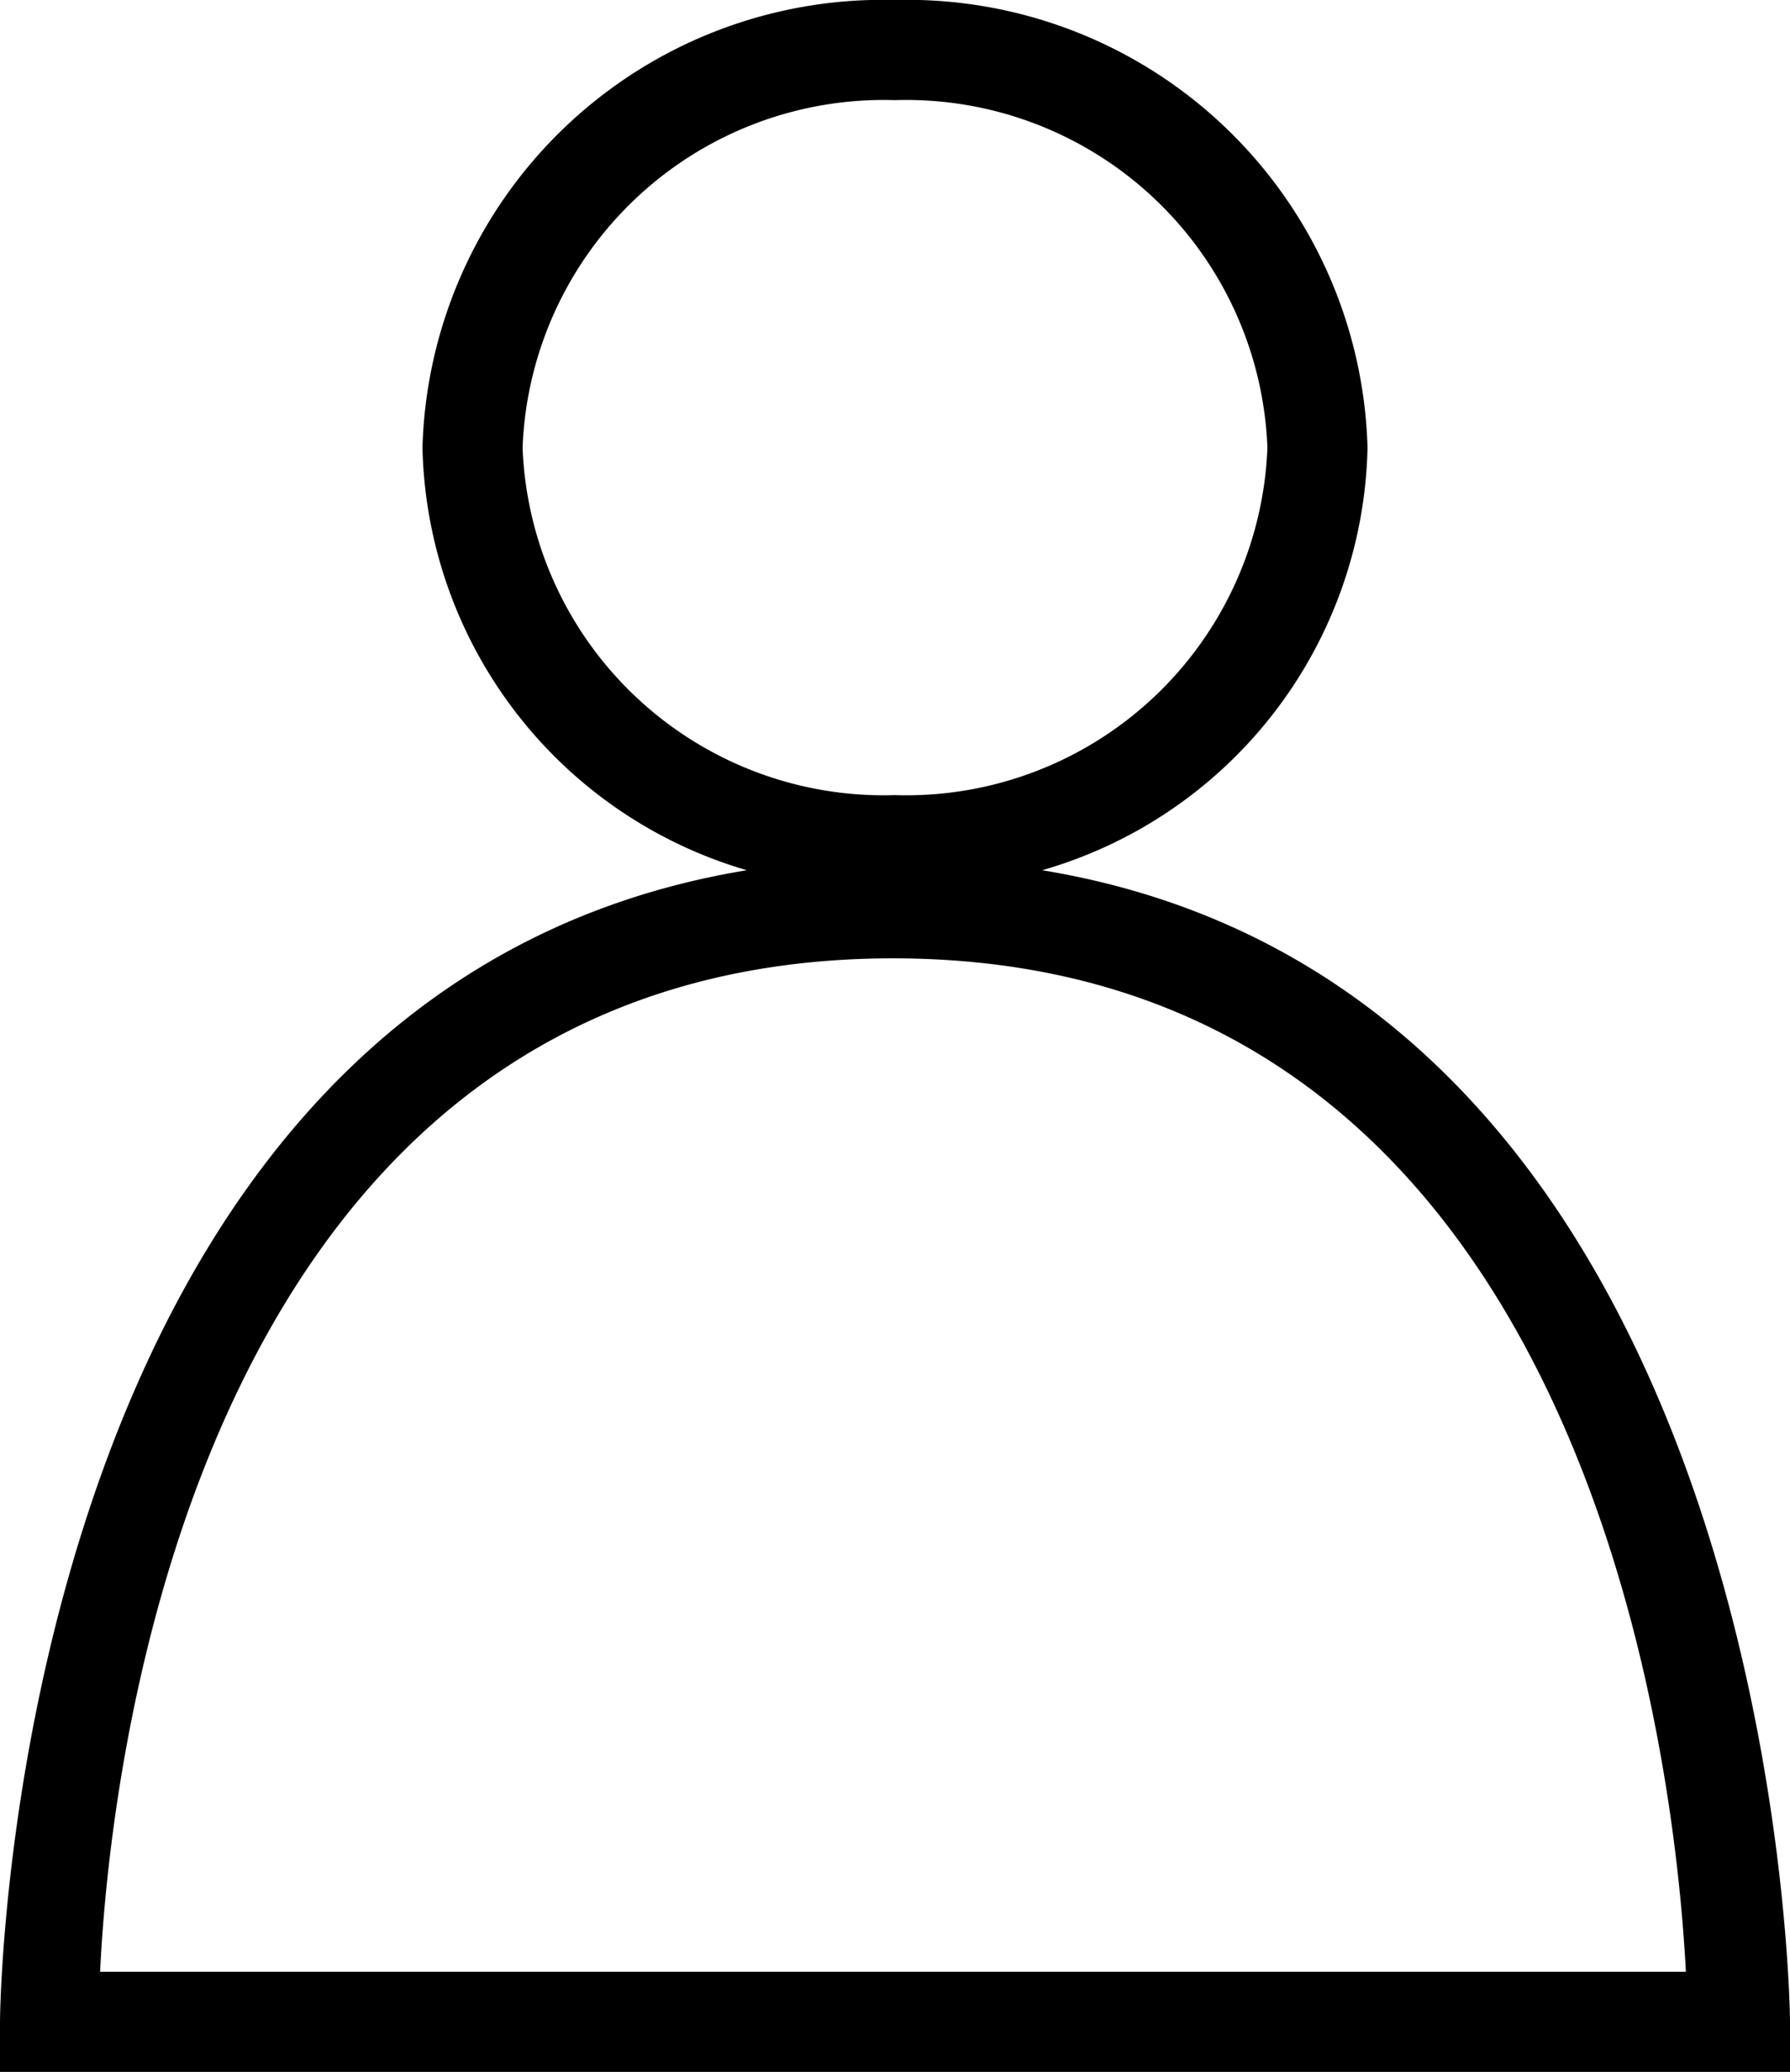 <svg xmlns="http://www.w3.org/2000/svg" viewBox="0 0 17.88 20.69"><g id="レイヤー_2" data-name="レイヤー 2"><g id="header"><path d="M10.41,8.69a4.49,4.49,0,0,0,3.25-4.22A4.6,4.6,0,0,0,8.94,0,4.6,4.6,0,0,0,4.22,4.47,4.5,4.5,0,0,0,7.46,8.69C.09,9.9,0,20.08,0,20.19v.5H17.88v-.5C17.88,20.08,17.78,9.9,10.41,8.69ZM5.22,4.47A3.61,3.61,0,0,1,8.94,1a3.61,3.61,0,0,1,3.72,3.47A3.61,3.61,0,0,1,8.94,7.94,3.61,3.61,0,0,1,5.22,4.47ZM1,19.69c.1-2.13,1-10.12,7.92-10.12s7.81,8,7.92,10.12Z"/></g></g></svg>